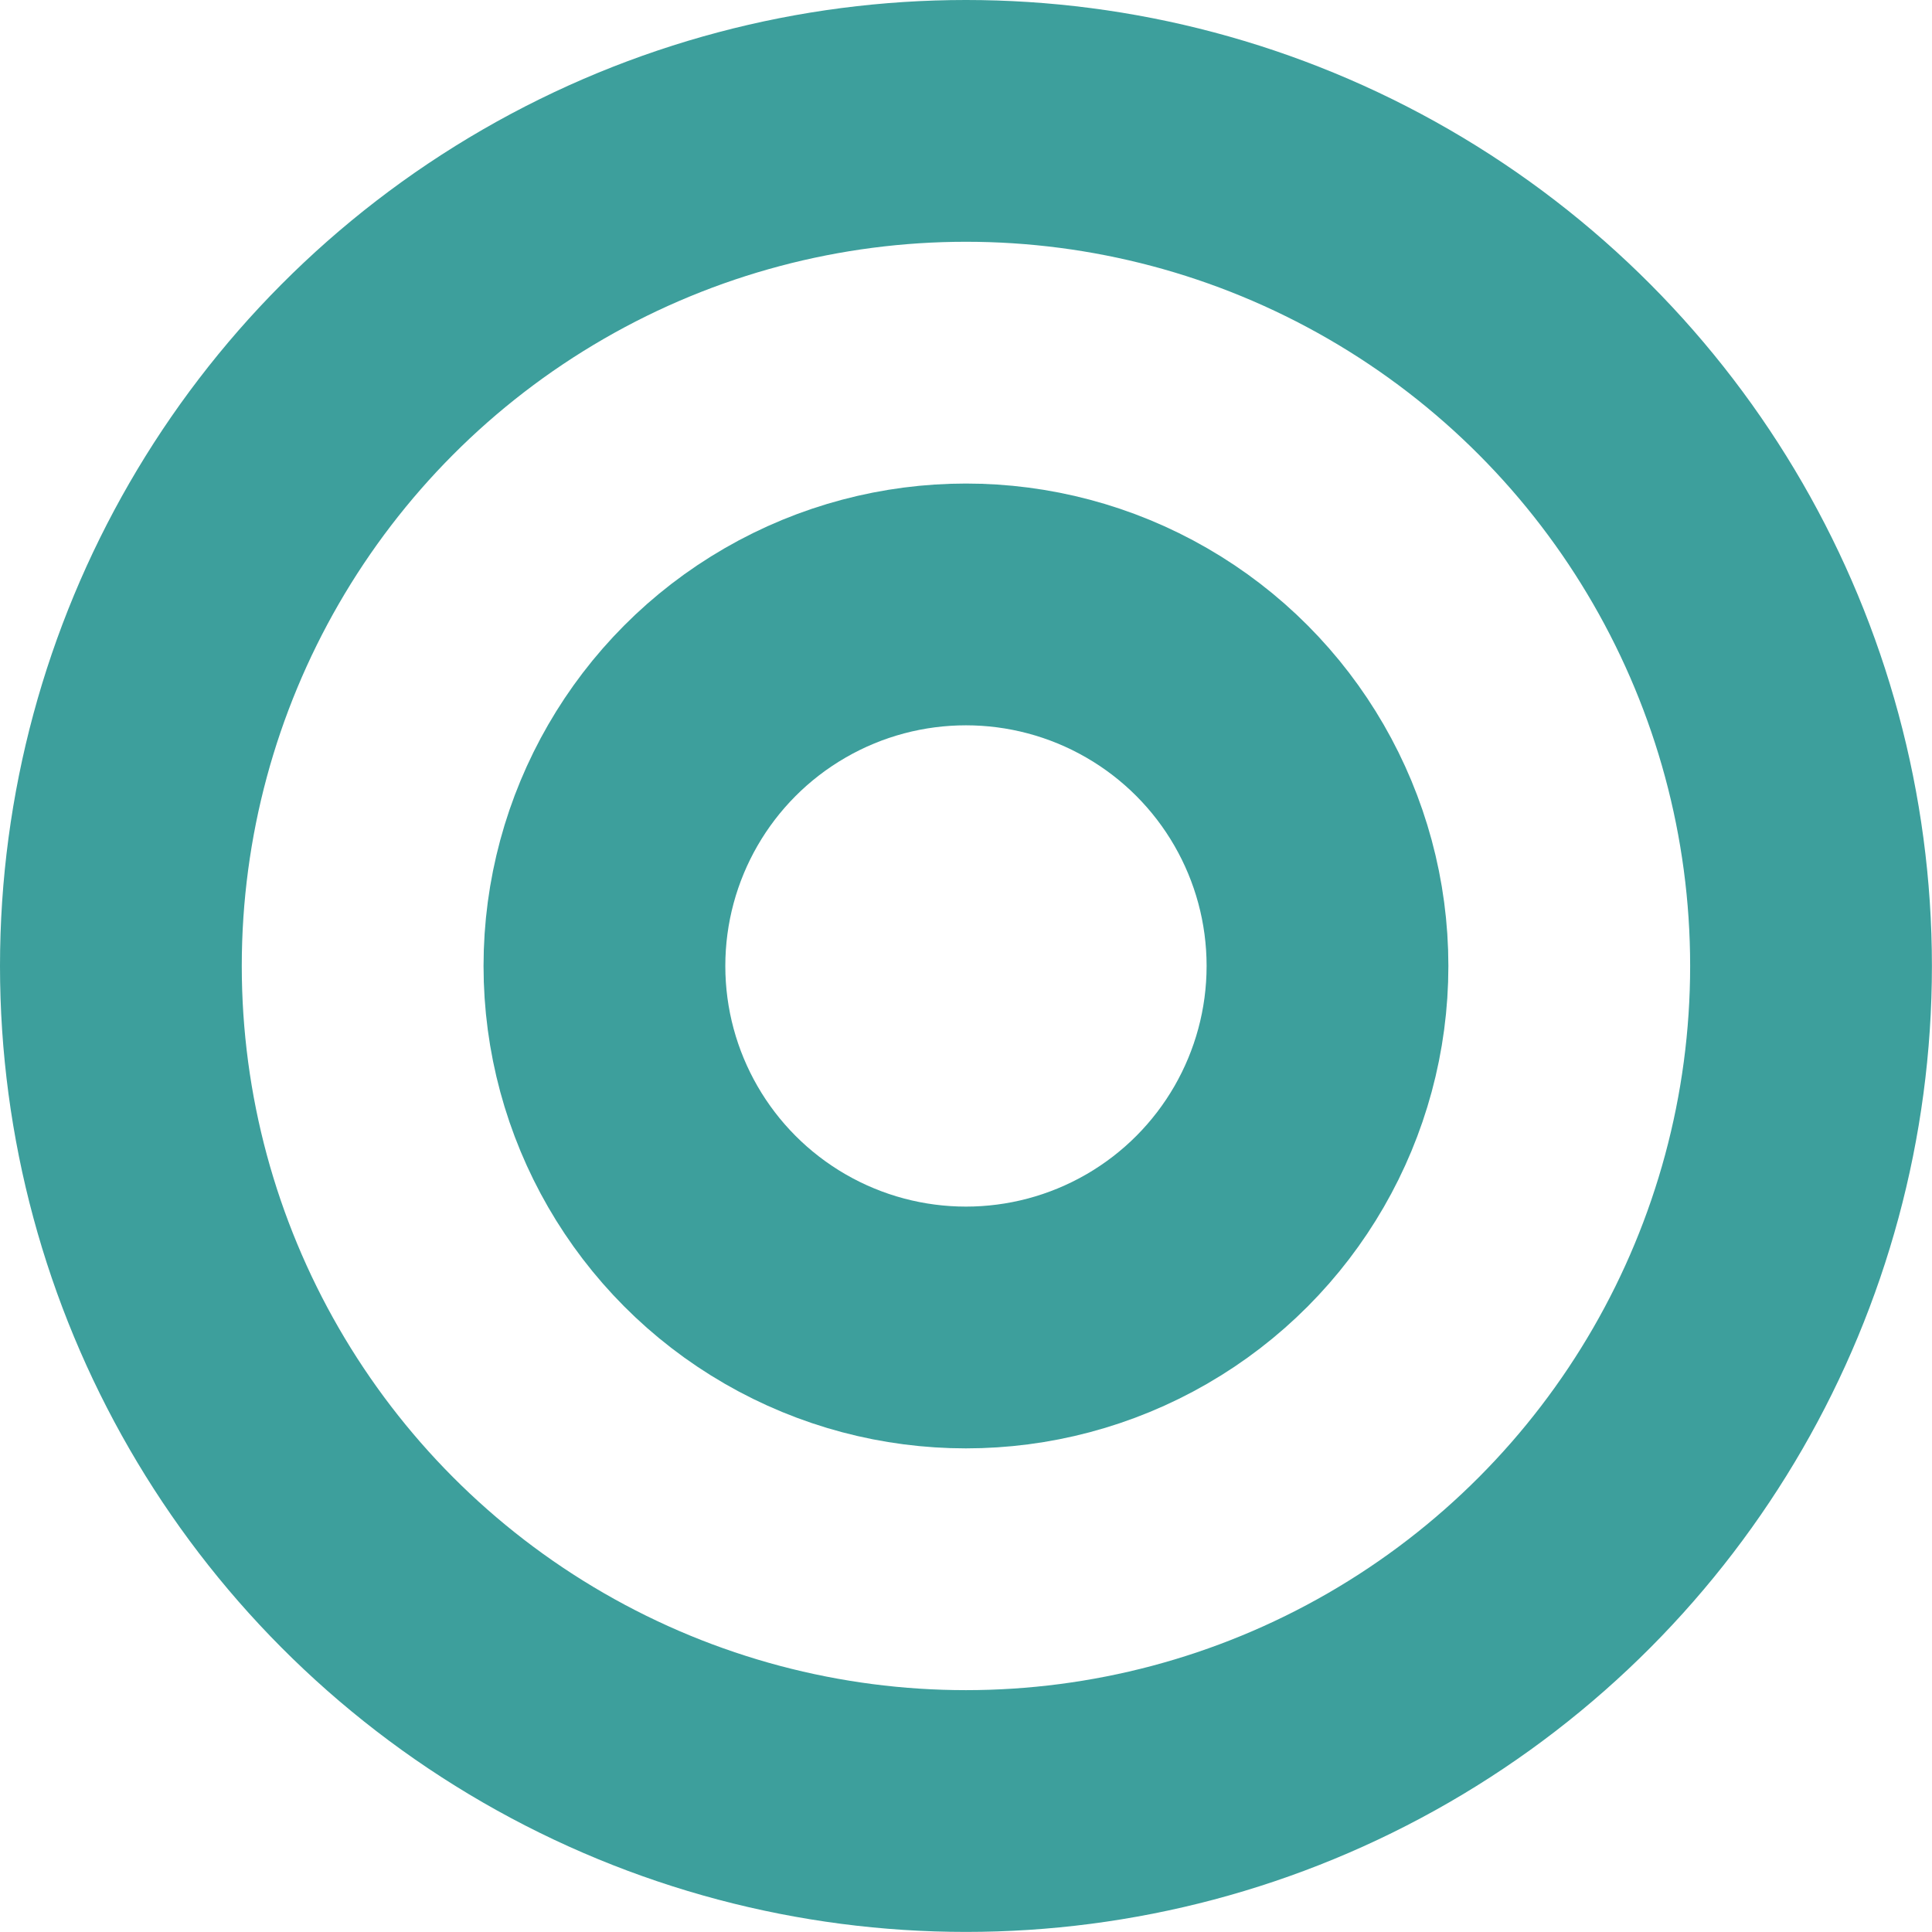 <svg xmlns="http://www.w3.org/2000/svg" width="23.973" height="23.973" viewBox="0 0 23.973 23.973">
  <g id="グループ_53208" data-name="グループ 53208" transform="translate(-18993.549 12260)">
    <g id="楕円形_394" data-name="楕円形 394" transform="translate(18993.549 -12260)" fill="none" stroke="#3d9f9c" stroke-width="3">
      <circle cx="11.986" cy="11.986" r="11.986" stroke="none"/>
      <circle cx="11.986" cy="11.986" r="10.486" fill="none"/>
    </g>
    <g id="楕円形_616" data-name="楕円形 616" transform="translate(18999.549 -12254)" fill="none" stroke="#3d9f9c" stroke-width="3">
      <circle cx="5.986" cy="5.986" r="5.986" stroke="none"/>
      <circle cx="5.986" cy="5.986" r="4.486" fill="none"/>
    </g>
  </g>
</svg>
